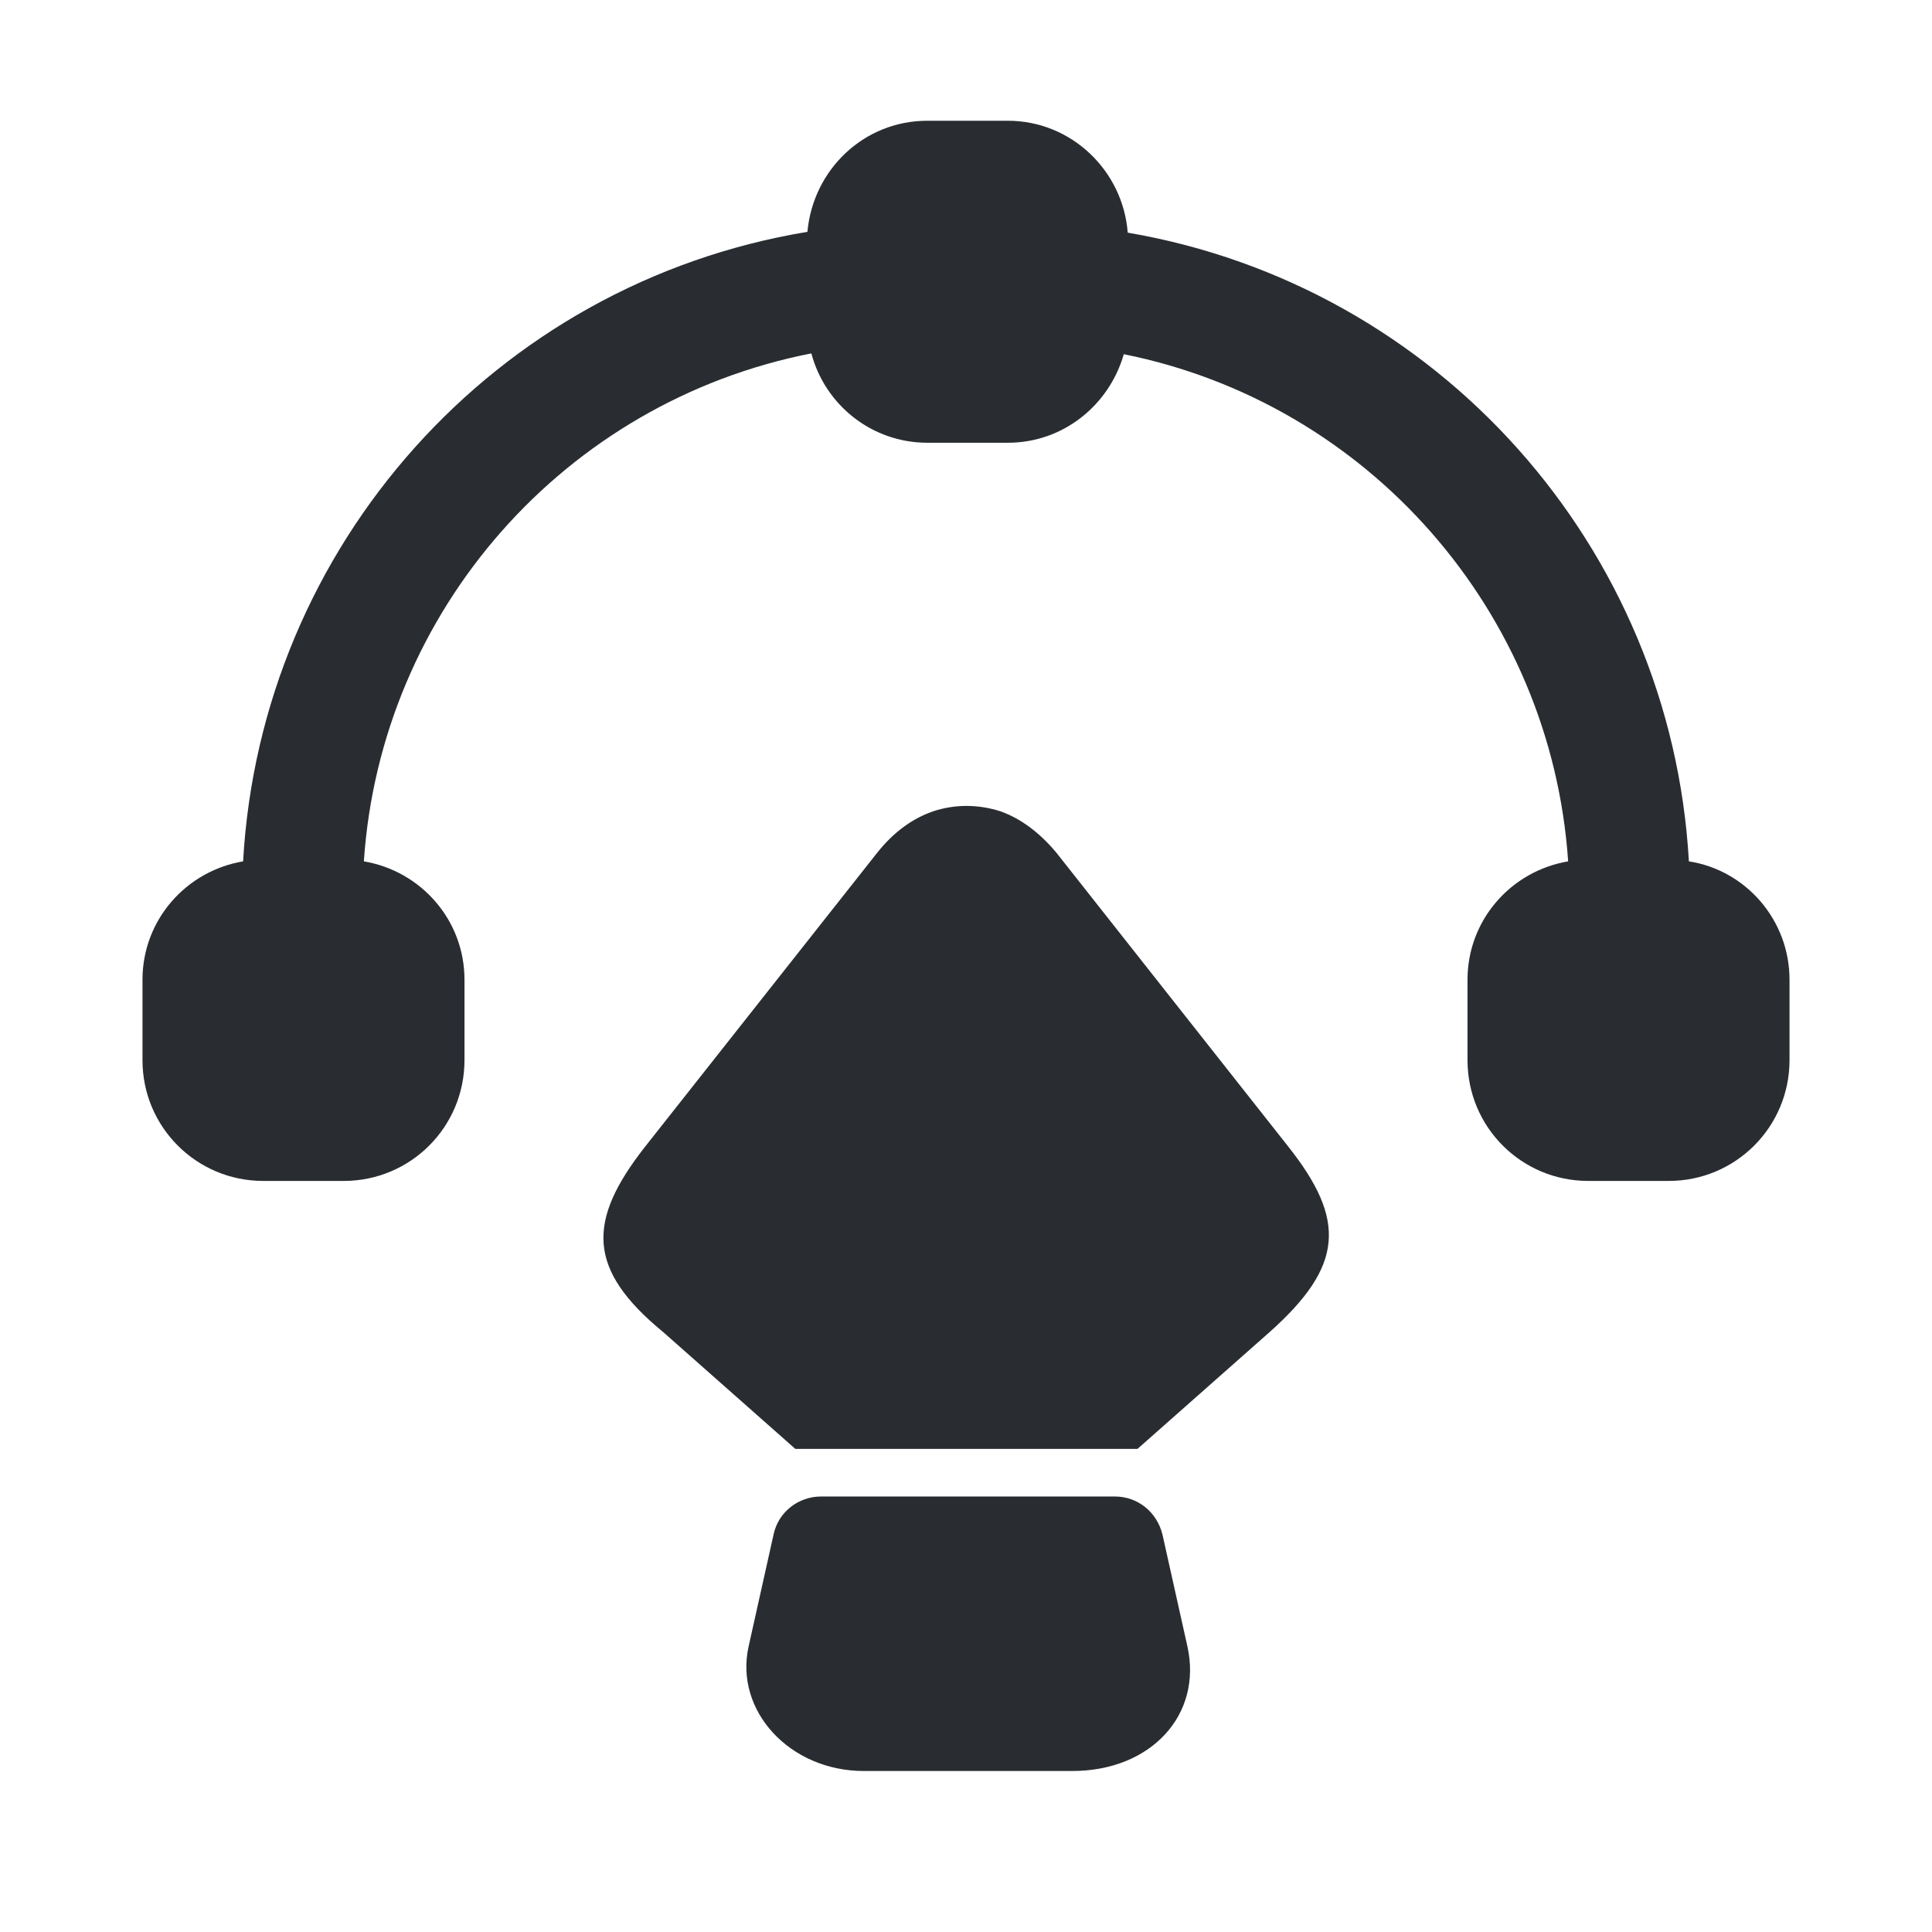 <?xml version="1.0" encoding="utf-8"?><!-- Uploaded to: SVG Repo, www.svgrepo.com, Generator: SVG Repo Mixer Tools -->
<svg width="800px" height="800px" viewBox="0 0 24 24" fill="none" xmlns="http://www.w3.org/2000/svg">
<path d="M20.98 10.7C20.759 6.8 17.869 3.55 14.009 2.89C13.95 2.12 13.309 1.5 12.52 1.5H11.52C10.729 1.5 10.1 2.11 10.03 2.88C6.15 3.52 3.24 6.78 3.02 10.7C2.31 10.82 1.77 11.43 1.77 12.17V13.17C1.77 14 2.44 14.67 3.27 14.67H4.27C5.1 14.67 5.77 14 5.77 13.17V12.17C5.77 11.43 5.23 10.82 4.52 10.7C4.73 7.58 7.02 4.99 10.079 4.39C10.249 5.03 10.829 5.5 11.52 5.5H12.52C13.21 5.5 13.78 5.03 13.96 4.4C17 5.01 19.27 7.6 19.48 10.7C18.77 10.82 18.23 11.43 18.23 12.17V13.17C18.23 14 18.899 14.67 19.73 14.67H20.73C21.559 14.67 22.23 14 22.23 13.17V12.17C22.23 11.43 21.689 10.81 20.98 10.7Z" fill="#292D32"/>
<path d="M15.77 16.549L14.13 17.999H9.88L8.24 16.549C7.29 15.769 7.29 15.169 8.01 14.249L10.9 10.589C11.1 10.339 11.33 10.169 11.59 10.079C11.86 9.989 12.15 9.989 12.43 10.079C12.68 10.169 12.91 10.339 13.12 10.589L16 14.239C16.73 15.159 16.69 15.729 15.77 16.549Z" fill="#292D32"/>
<path d="M13.32 22H10.73C9.81 22 9.12 21.25 9.3 20.45L9.61 19.06C9.67 18.78 9.92 18.59 10.2 18.59H13.85C14.13 18.59 14.37 18.78 14.44 19.06L14.75 20.45C14.94 21.3 14.3 22 13.32 22Z" fill="#292D32"/>
</svg>